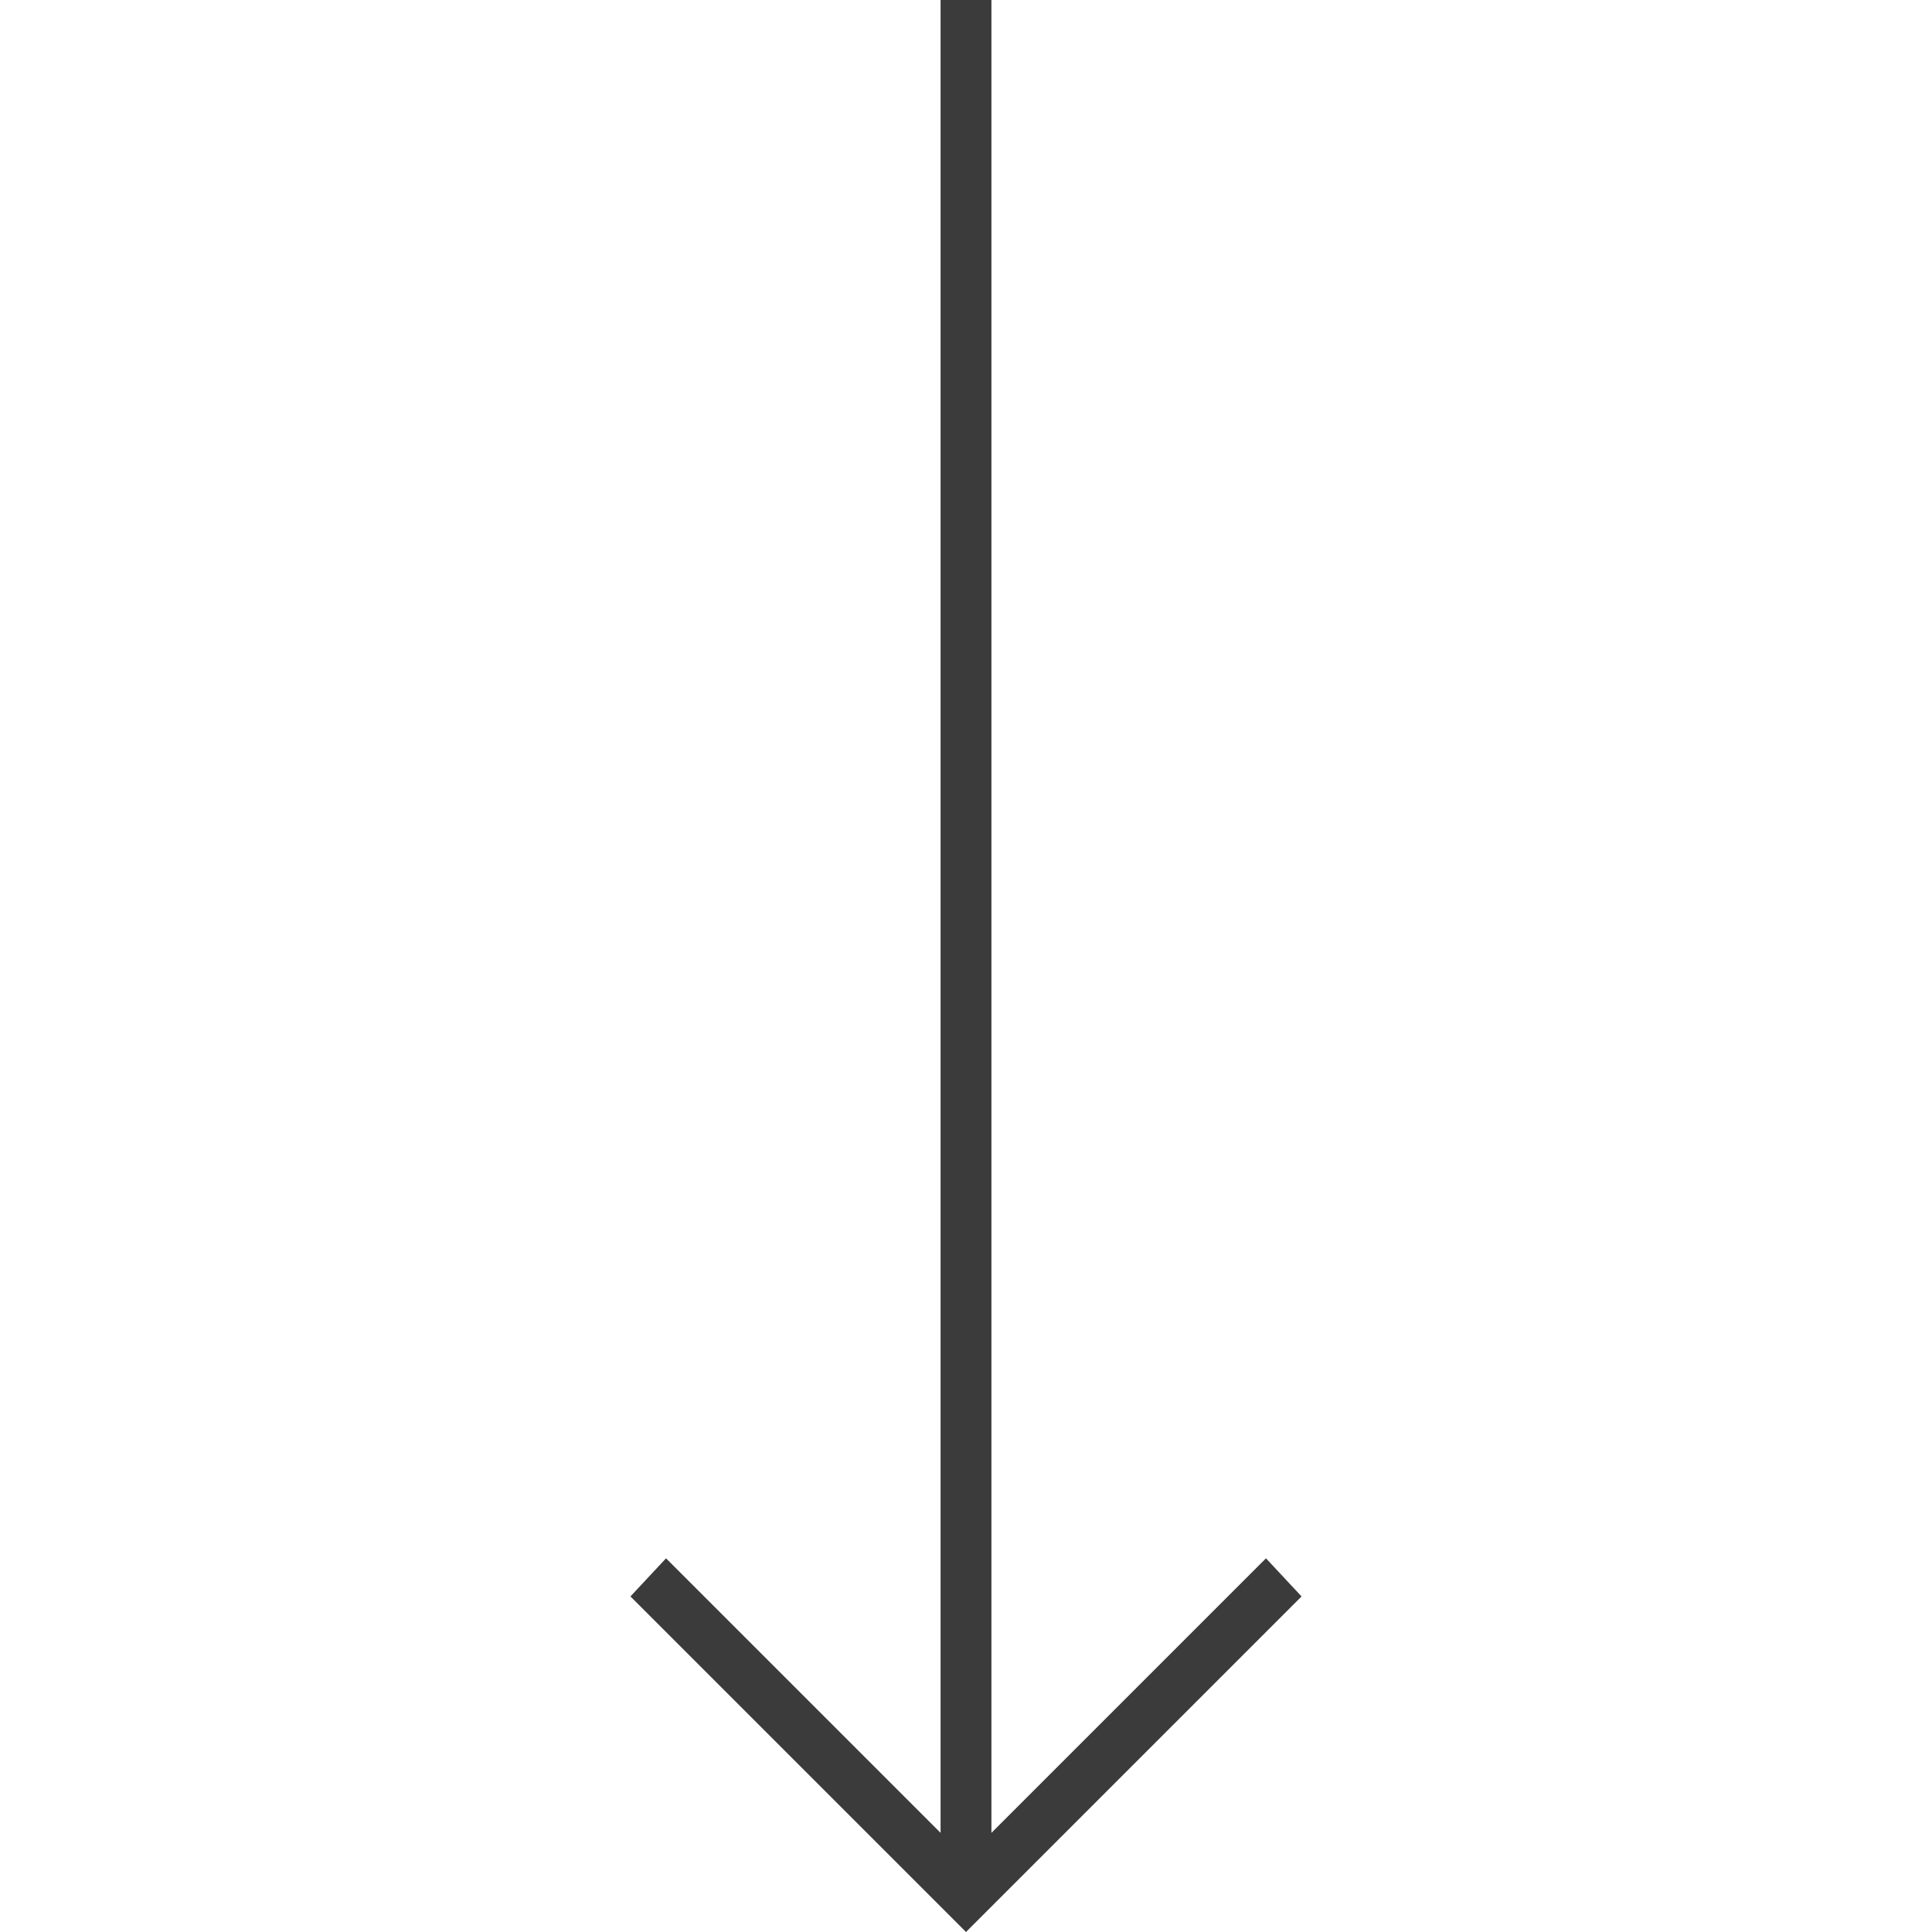 <?xml version="1.0" encoding="utf-8"?>
<!-- Generator: Adobe Illustrator 21.0.2, SVG Export Plug-In . SVG Version: 6.00 Build 0)  -->
<svg version="1.1" id="レイヤー_1" xmlns="http://www.w3.org/2000/svg" xmlns:xlink="http://www.w3.org/1999/xlink" x="0px"
	 y="0px" viewBox="0 0 76 76" style="enable-background:new 0 0 76 76;" xml:space="preserve">
<style type="text/css">
	.st0{fill:#3B3B3B;}
</style>
<polygon class="st0" points="49.8,61.3 39,72.1 39,0 37,0 37,72.1 26.2,61.3 24.8,62.8 38,76 51.2,62.8 "/>
</svg>
